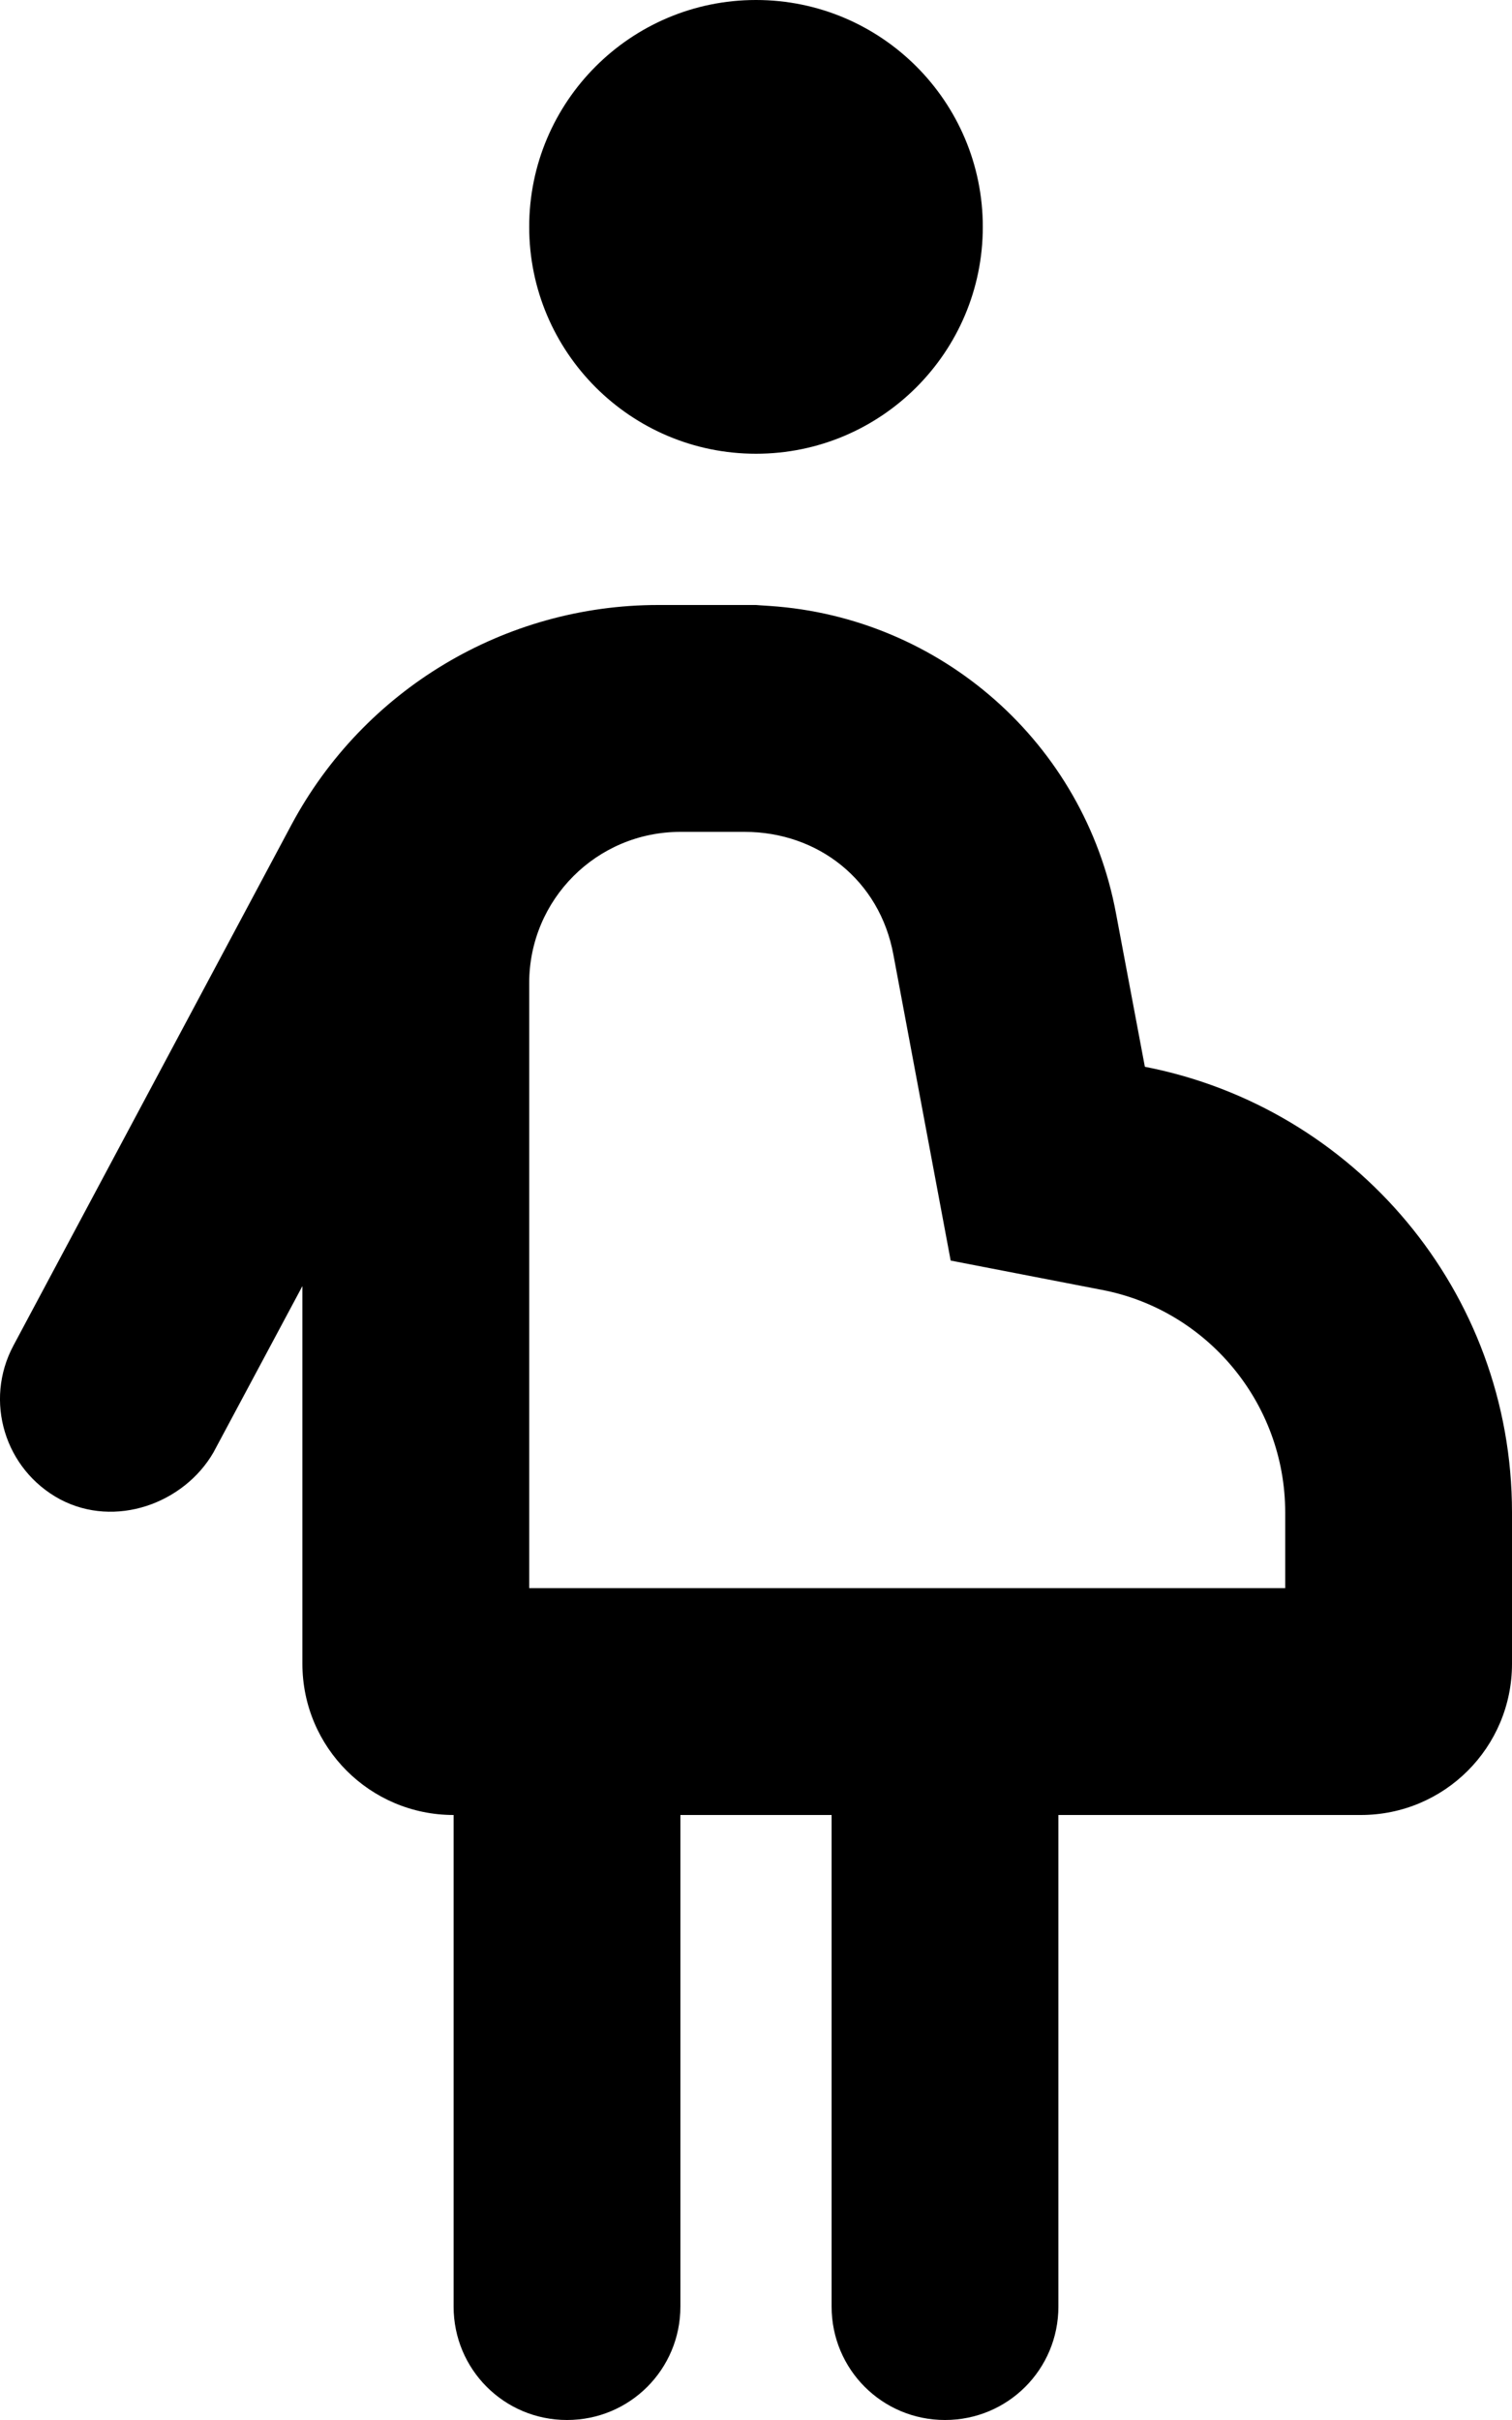 <svg xmlns="http://www.w3.org/2000/svg" viewBox="0 0 320 512"><!--! Font Awesome Pro 6.1.1 by @fontawesome - https://fontawesome.com License - https://fontawesome.com/license (Commercial License) Copyright 2022 Fonticons, Inc. --><path d="M208 48C208 74.51 186.5 96 160 96C133.5 96 112 74.51 112 48C112 21.49 133.5 0 160 0C186.5 0 208 21.49 208 48zM64 272.1L45.17 307.3C38.92 318.1 24.38 323.4 12.69 317.2C1.002 310.9-3.413 296.4 2.832 284.7L61.68 174.5C76.98 145.9 106.8 128 139.3 128H160C160.1 128 161.1 128.1 162.9 128.2C199.1 130.6 229.5 157.2 236.2 193.3L242.3 225.7C286.6 234.3 320 273.2 320 320V352C320 369.7 305.7 384 288 384H224V488C224 501.3 213.3 512 200 512C186.7 512 176 501.3 176 488V384H144V488C144 501.3 133.3 512 120 512C106.7 512 96 501.3 96 488V384C78.33 384 64 369.7 64 352L64 272.1zM144 176C126.3 176 112 190.3 112 208V336H272V320C272 296.7 255.3 277.1 233.2 272.9L201.2 266.7L189.1 202.1C186.2 186.1 173 176 157.6 176H144z"/></svg>